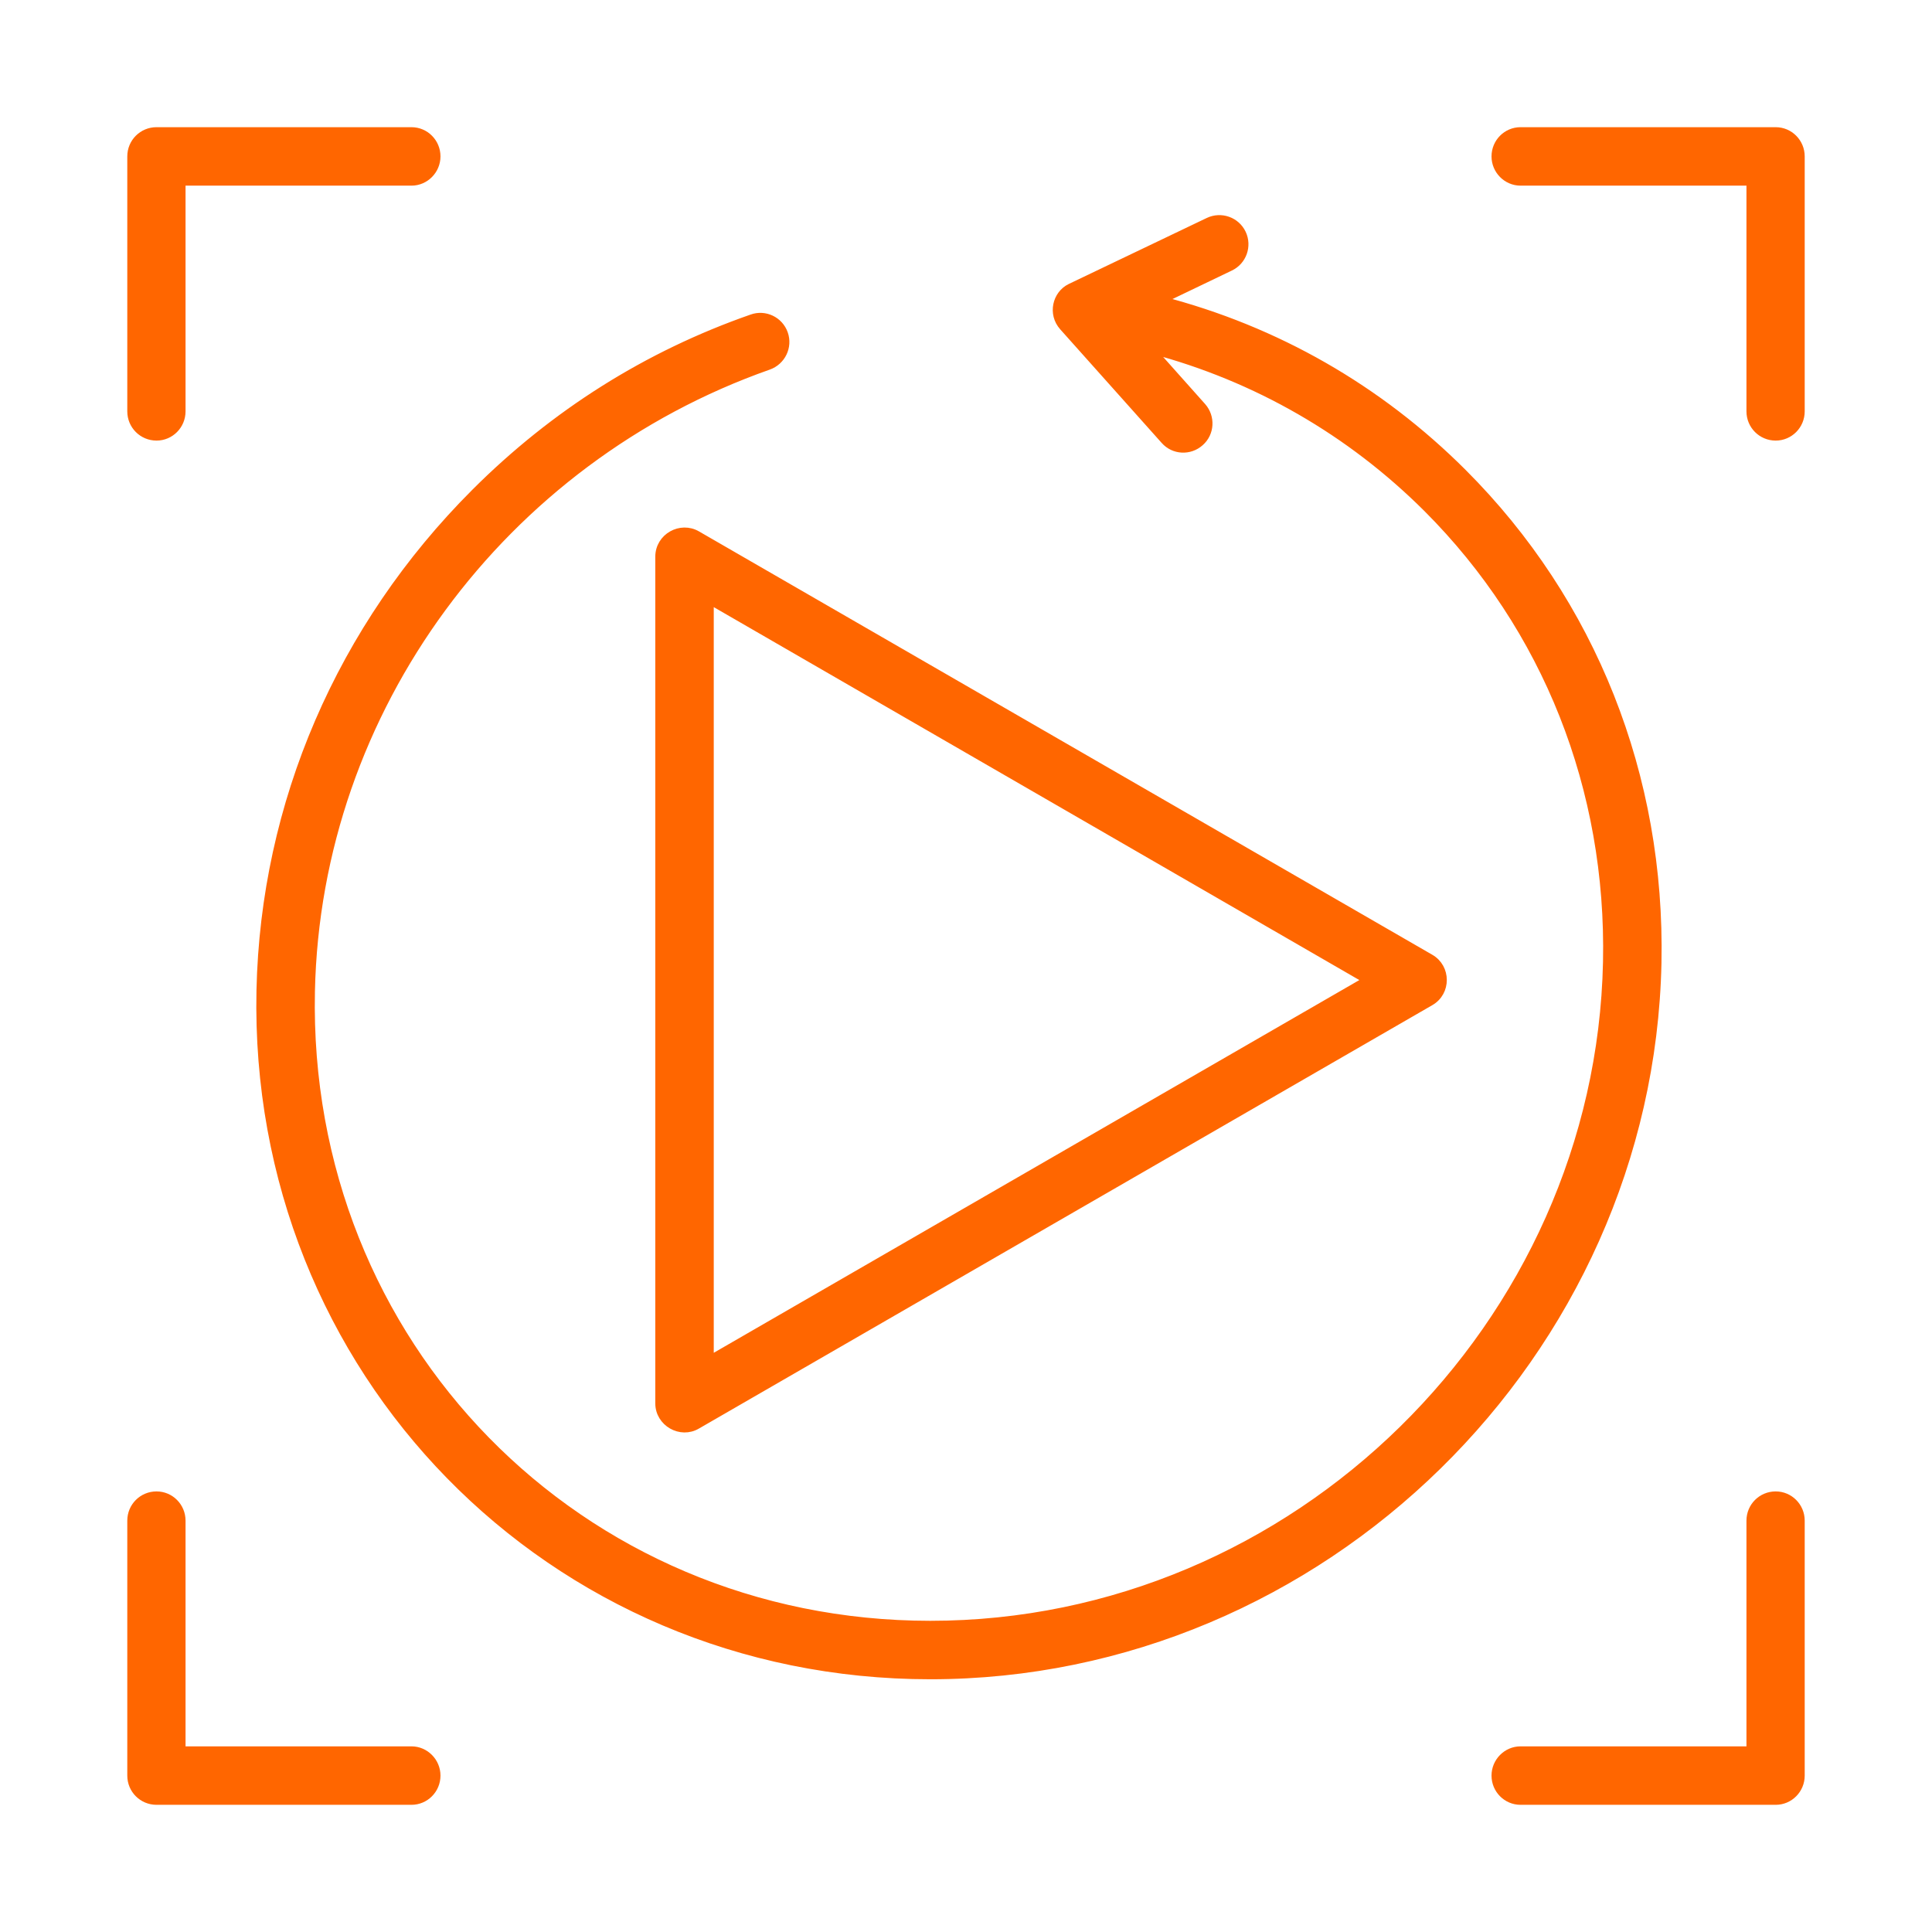 <?xml version="1.0" encoding="UTF-8"?> <svg xmlns="http://www.w3.org/2000/svg" viewBox="0 0 500.00 500.00" data-guides="{&quot;vertical&quot;:[],&quot;horizontal&quot;:[]}"><path fill="#ff6600" stroke="#ff6600" fill-opacity="1" stroke-width="2" stroke-opacity="1" clip-rule="evenodd" color="rgb(51, 51, 51)" fill-rule="evenodd" id="tSvg69fbd8aed1" title="Path 16" d="M378.619 122.347C356.828 100.556 330.183 85.331 300.559 77.663C306.498 74.813 312.438 71.962 318.377 69.112C321.632 67.567 323.011 63.651 321.466 60.396C319.921 57.141 316.004 55.762 312.75 57.307C300.834 63.007 288.919 68.708 277.003 74.408C273.356 76.192 272.16 81.232 275.127 84.559C283.88 94.36 292.633 104.161 301.386 113.962C303.758 116.665 307.896 116.886 310.599 114.458C313.302 112.086 313.523 107.948 311.151 105.245C306.775 100.335 302.398 95.426 298.022 90.516C325.053 97.688 349.436 111.7 369.351 131.56C400.299 162.508 416.794 204.213 415.856 248.953C413.888 342.971 335.282 420.463 240.76 420.463C149.783 420.463 78.593 347.821 80.504 256.565C82.033 183.529 130.099 118.906 198.89 94.709C202.31 93.495 204.131 89.744 202.917 86.324C201.703 82.904 197.952 81.138 194.587 82.352C167.556 91.785 143.449 106.956 122.927 127.477C88.117 162.287 68.423 208.019 67.375 256.289C65.294 354.751 142.425 433.592 240.761 433.592C342.063 433.592 426.846 350.534 428.987 249.228C429.978 200.902 412.105 155.832 378.619 122.347ZM183.719 351.836C183.719 286.354 183.719 220.873 183.719 155.391C240.411 188.141 297.103 220.891 353.795 253.641C297.103 286.373 240.411 319.104 183.719 351.836M180.409 138.4C243.666 174.92 306.922 211.439 370.179 247.959C374.493 250.428 374.543 256.77 370.179 259.268C306.922 295.788 243.666 332.307 180.409 368.827C176.134 371.367 170.59 368.166 170.59 363.2C170.59 290.161 170.59 217.121 170.59 144.082C170.589 138.988 176.161 135.922 180.409 138.4ZM459.547 386.977C463.133 386.977 466.056 389.901 466.056 393.542C466.056 415.535 466.056 437.527 466.056 459.52C466.056 463.161 463.132 466.085 459.547 466.085C437.536 466.085 415.524 466.085 393.513 466.085C389.927 466.085 387.004 463.161 387.004 459.52C387.004 455.934 389.928 452.955 393.513 452.955C413.336 452.955 433.159 452.955 452.982 452.955C452.982 433.15 452.982 413.346 452.982 393.541C452.982 389.9 455.906 386.977 459.547 386.977ZM459.547 33.916C463.133 33.916 466.056 36.84 466.056 40.481C466.056 62.474 466.056 84.466 466.056 106.459C466.056 110.1 463.132 113.024 459.547 113.024C455.906 113.024 452.982 110.1 452.982 106.459C452.982 86.654 452.982 66.85 452.982 47.045C433.159 47.045 413.336 47.045 393.513 47.045C389.927 47.045 387.004 44.066 387.004 40.48C387.004 36.839 389.928 33.915 393.513 33.915C415.524 33.915 437.536 33.915 459.547 33.916ZM106.486 452.955C110.072 452.955 112.996 455.934 112.996 459.52C112.996 463.161 110.072 466.085 106.486 466.085C84.493 466.085 62.501 466.085 40.508 466.085C36.867 466.085 33.943 463.161 33.943 459.52C33.943 437.527 33.943 415.535 33.943 393.542C33.943 389.901 36.867 386.977 40.508 386.977C44.094 386.977 47.018 389.901 47.018 393.542C47.018 413.347 47.018 433.151 47.018 452.956C66.841 452.956 86.663 452.956 106.486 452.955ZM33.943 106.459C33.943 84.466 33.943 62.474 33.943 40.481C33.943 36.84 36.867 33.916 40.508 33.916C62.501 33.916 84.493 33.916 106.486 33.916C110.072 33.916 112.996 36.84 112.996 40.481C112.996 44.067 110.072 47.046 106.486 47.046C86.663 47.046 66.841 47.046 47.018 47.046C47.018 66.85 47.018 86.655 47.018 106.459C47.018 110.1 44.094 113.024 40.508 113.024C36.867 113.023 33.943 110.1 33.943 106.459Z"></path><defs></defs></svg> 